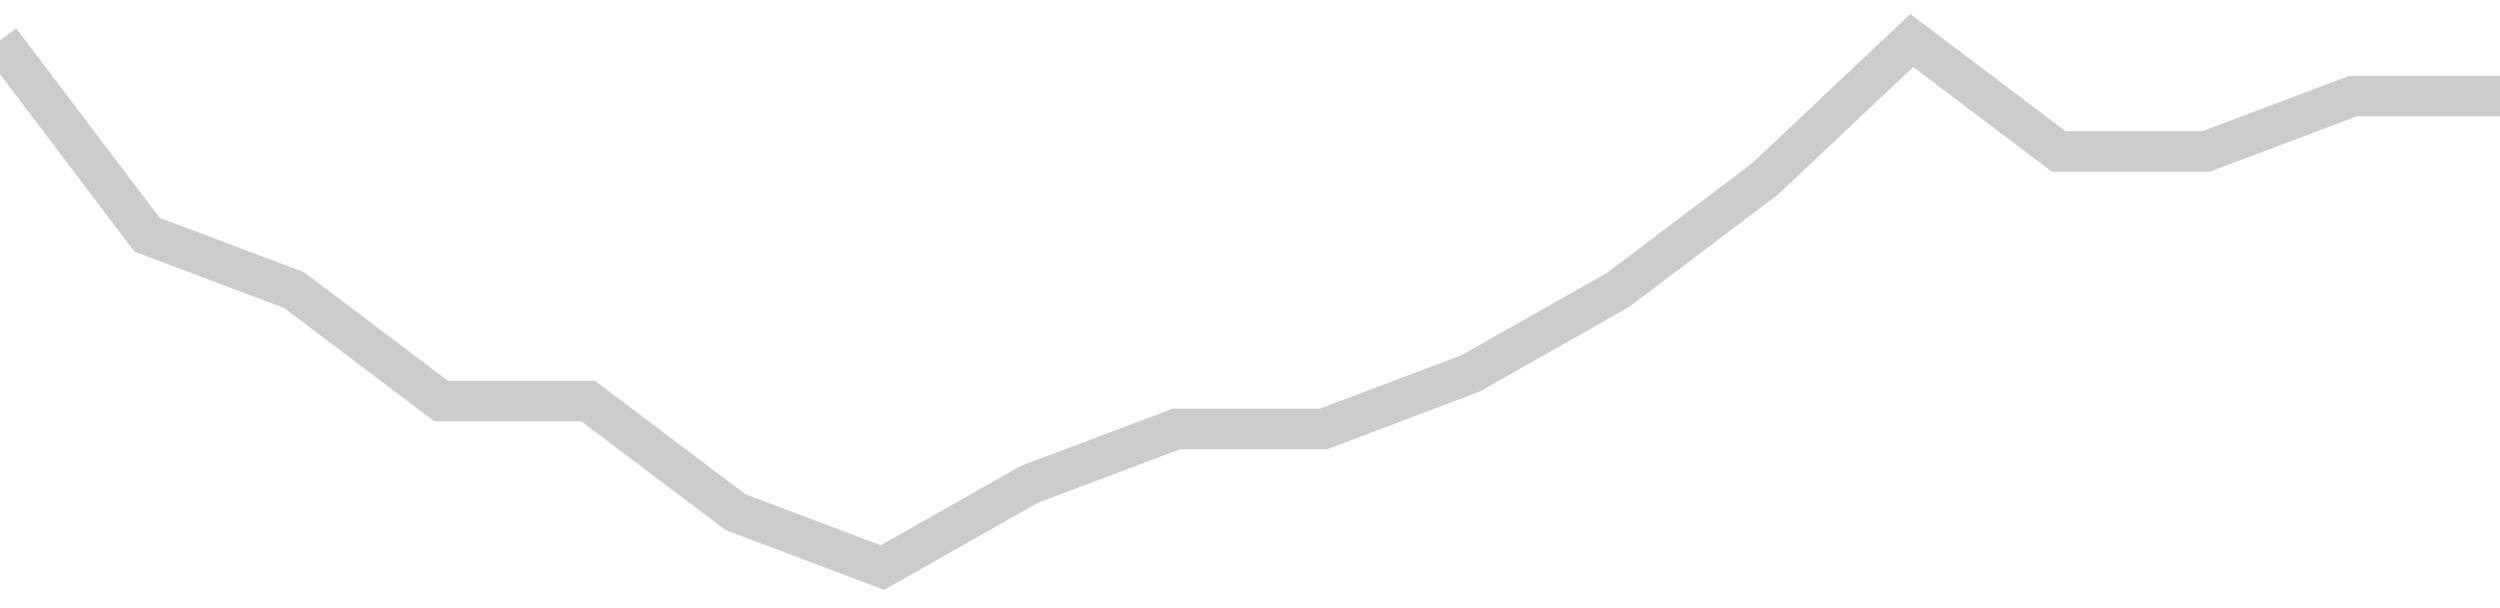 <!-- Generated with https://github.com/jxxe/sparkline/ --><svg viewBox="0 0 185 45" class="sparkline" xmlns="http://www.w3.org/2000/svg"><path class="sparkline--fill" d="M 0 3 L 0 3 L 10.882 17.37 L 21.765 21.47 L 32.647 29.68 L 43.529 29.68 L 54.412 37.89 L 65.294 42 L 76.176 35.84 L 87.059 31.74 L 97.941 31.74 L 108.824 27.63 L 119.706 21.47 L 130.588 13.26 L 141.471 3 L 152.353 11.21 L 163.235 11.21 L 174.118 7.11 L 185 7.11 V 45 L 0 45 Z" stroke="none" fill="none" ></path><path class="sparkline--line" d="M 0 3 L 0 3 L 10.882 17.37 L 21.765 21.47 L 32.647 29.68 L 43.529 29.68 L 54.412 37.89 L 65.294 42 L 76.176 35.84 L 87.059 31.74 L 97.941 31.74 L 108.824 27.63 L 119.706 21.47 L 130.588 13.26 L 141.471 3 L 152.353 11.21 L 163.235 11.21 L 174.118 7.11 L 185 7.11" fill="none" stroke-width="3" stroke="#CCCCCC" ></path></svg>